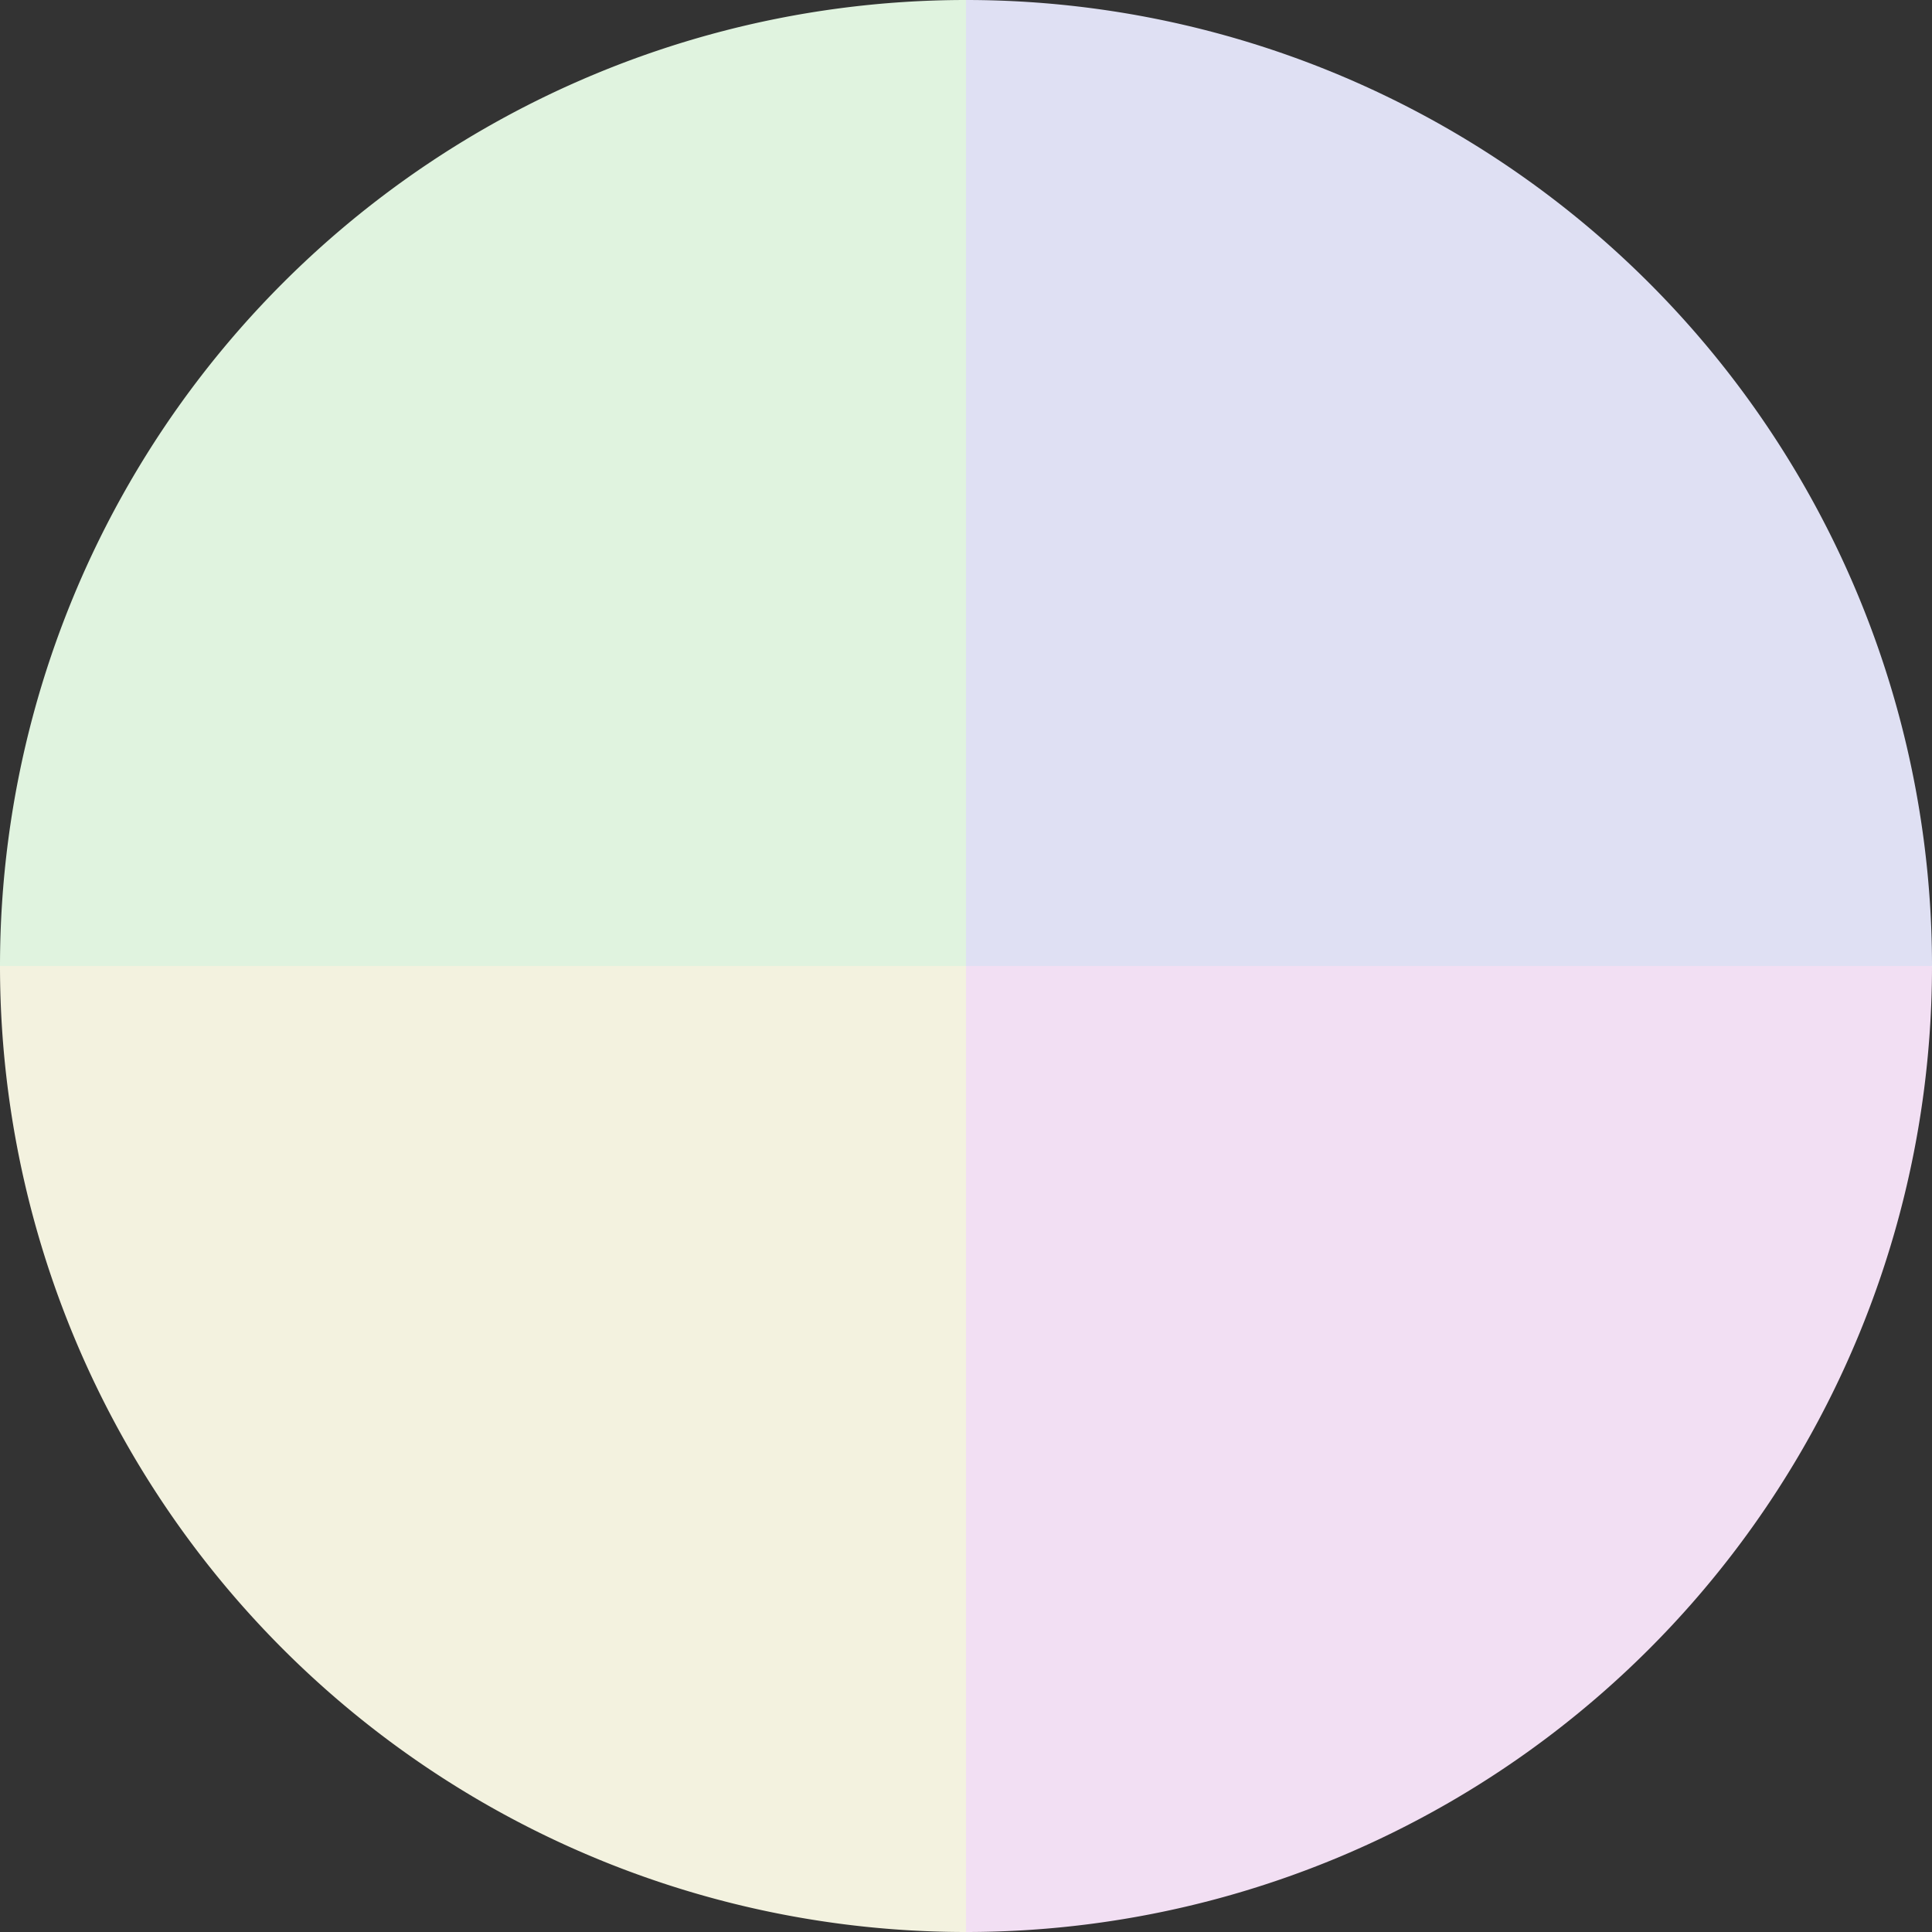 <?xml version="1.0" standalone="no"?>
<svg width="500" height="500" viewBox="-1 -1 2 2" xmlns="http://www.w3.org/2000/svg">
        <rect x="-1" y="-1" width="2" height="2" fill="#333333" stroke="none"/>
        <path d="M 0 -1 
             A 1,1 0 0,1 1 0             L 0,0
             z" fill="#dfe0f3" />
            <path d="M 1 0 
             A 1,1 0 0,1 0 1             L 0,0
             z" fill="#f2dff3" />
            <path d="M 0 1 
             A 1,1 0 0,1 -1 0             L 0,0
             z" fill="#f3f2df" />
            <path d="M -1 0 
             A 1,1 0 0,1 -0 -1             L 0,0
             z" fill="#e0f3df" />
    </svg>
